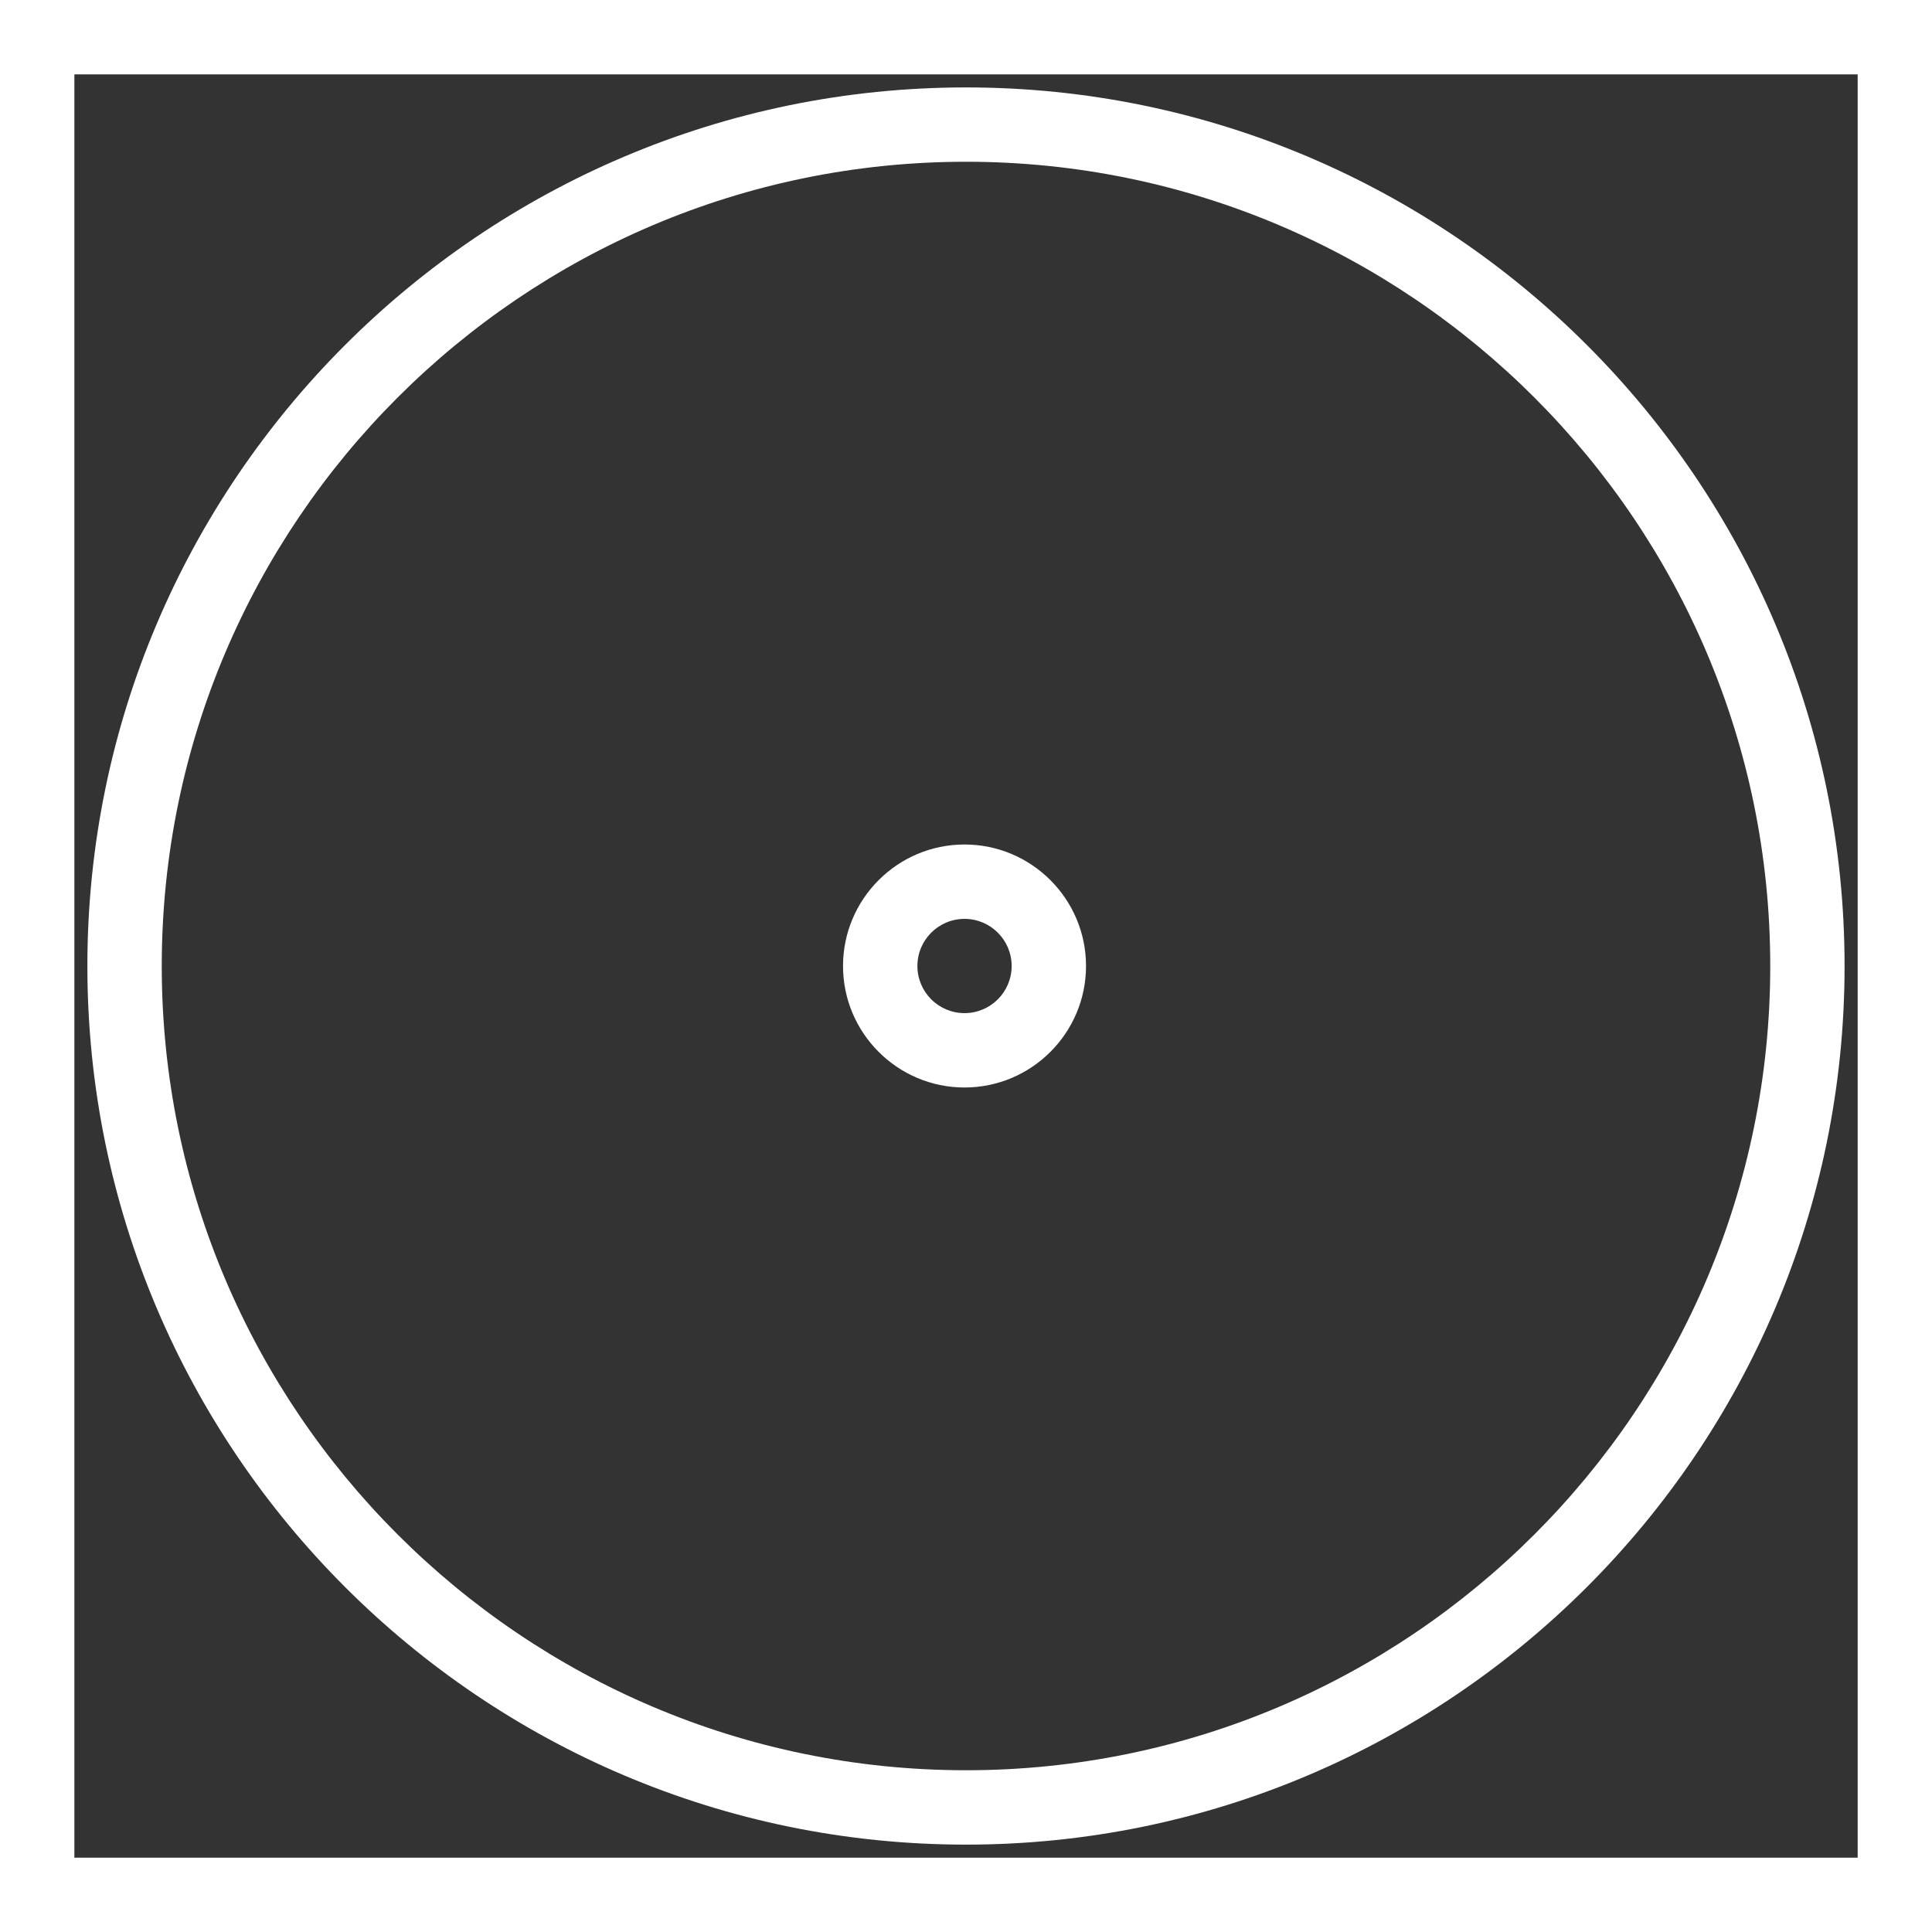 <?xml version="1.0" encoding="UTF-8"?> <svg xmlns="http://www.w3.org/2000/svg" id="Layer_2" data-name="Layer 2" viewBox="0 0 419 419"><rect x="0" y="0" width="419" height="419" fill="#333333" stroke="none"/><defs><style> .cls-1 { fill: #fff; stroke-width: 0px; } </style></defs><g id="Layer_1-2" data-name="Layer 1"><g><path class="cls-1" d="M209.18,235.85c-14.53,0-26.35-11.82-26.35-26.35s11.82-26.35,26.35-26.35,26.35,11.82,26.35,26.35-11.82,26.35-26.35,26.35ZM209.18,199.28c-5.64,0-10.22,4.58-10.22,10.22s4.58,10.22,10.22,10.22,10.22-4.58,10.22-10.22-4.58-10.22-10.22-10.22Z"></path><path class="cls-1" d="M209.5,400.05c-105.07,0-190.55-85.48-190.55-190.54S104.44,18.96,209.5,18.96s190.54,85.48,190.54,190.55-85.48,190.54-190.54,190.54ZM209.5,35.08c-96.18,0-174.42,78.24-174.42,174.42s78.24,174.42,174.42,174.42,174.42-78.24,174.42-174.42S305.68,35.08,209.5,35.08Z"></path><path class="cls-1" d="M419,419H0V0h419v419ZM16.13,402.88h386.75V16.13H16.13v386.75Z"></path></g></g></svg> 